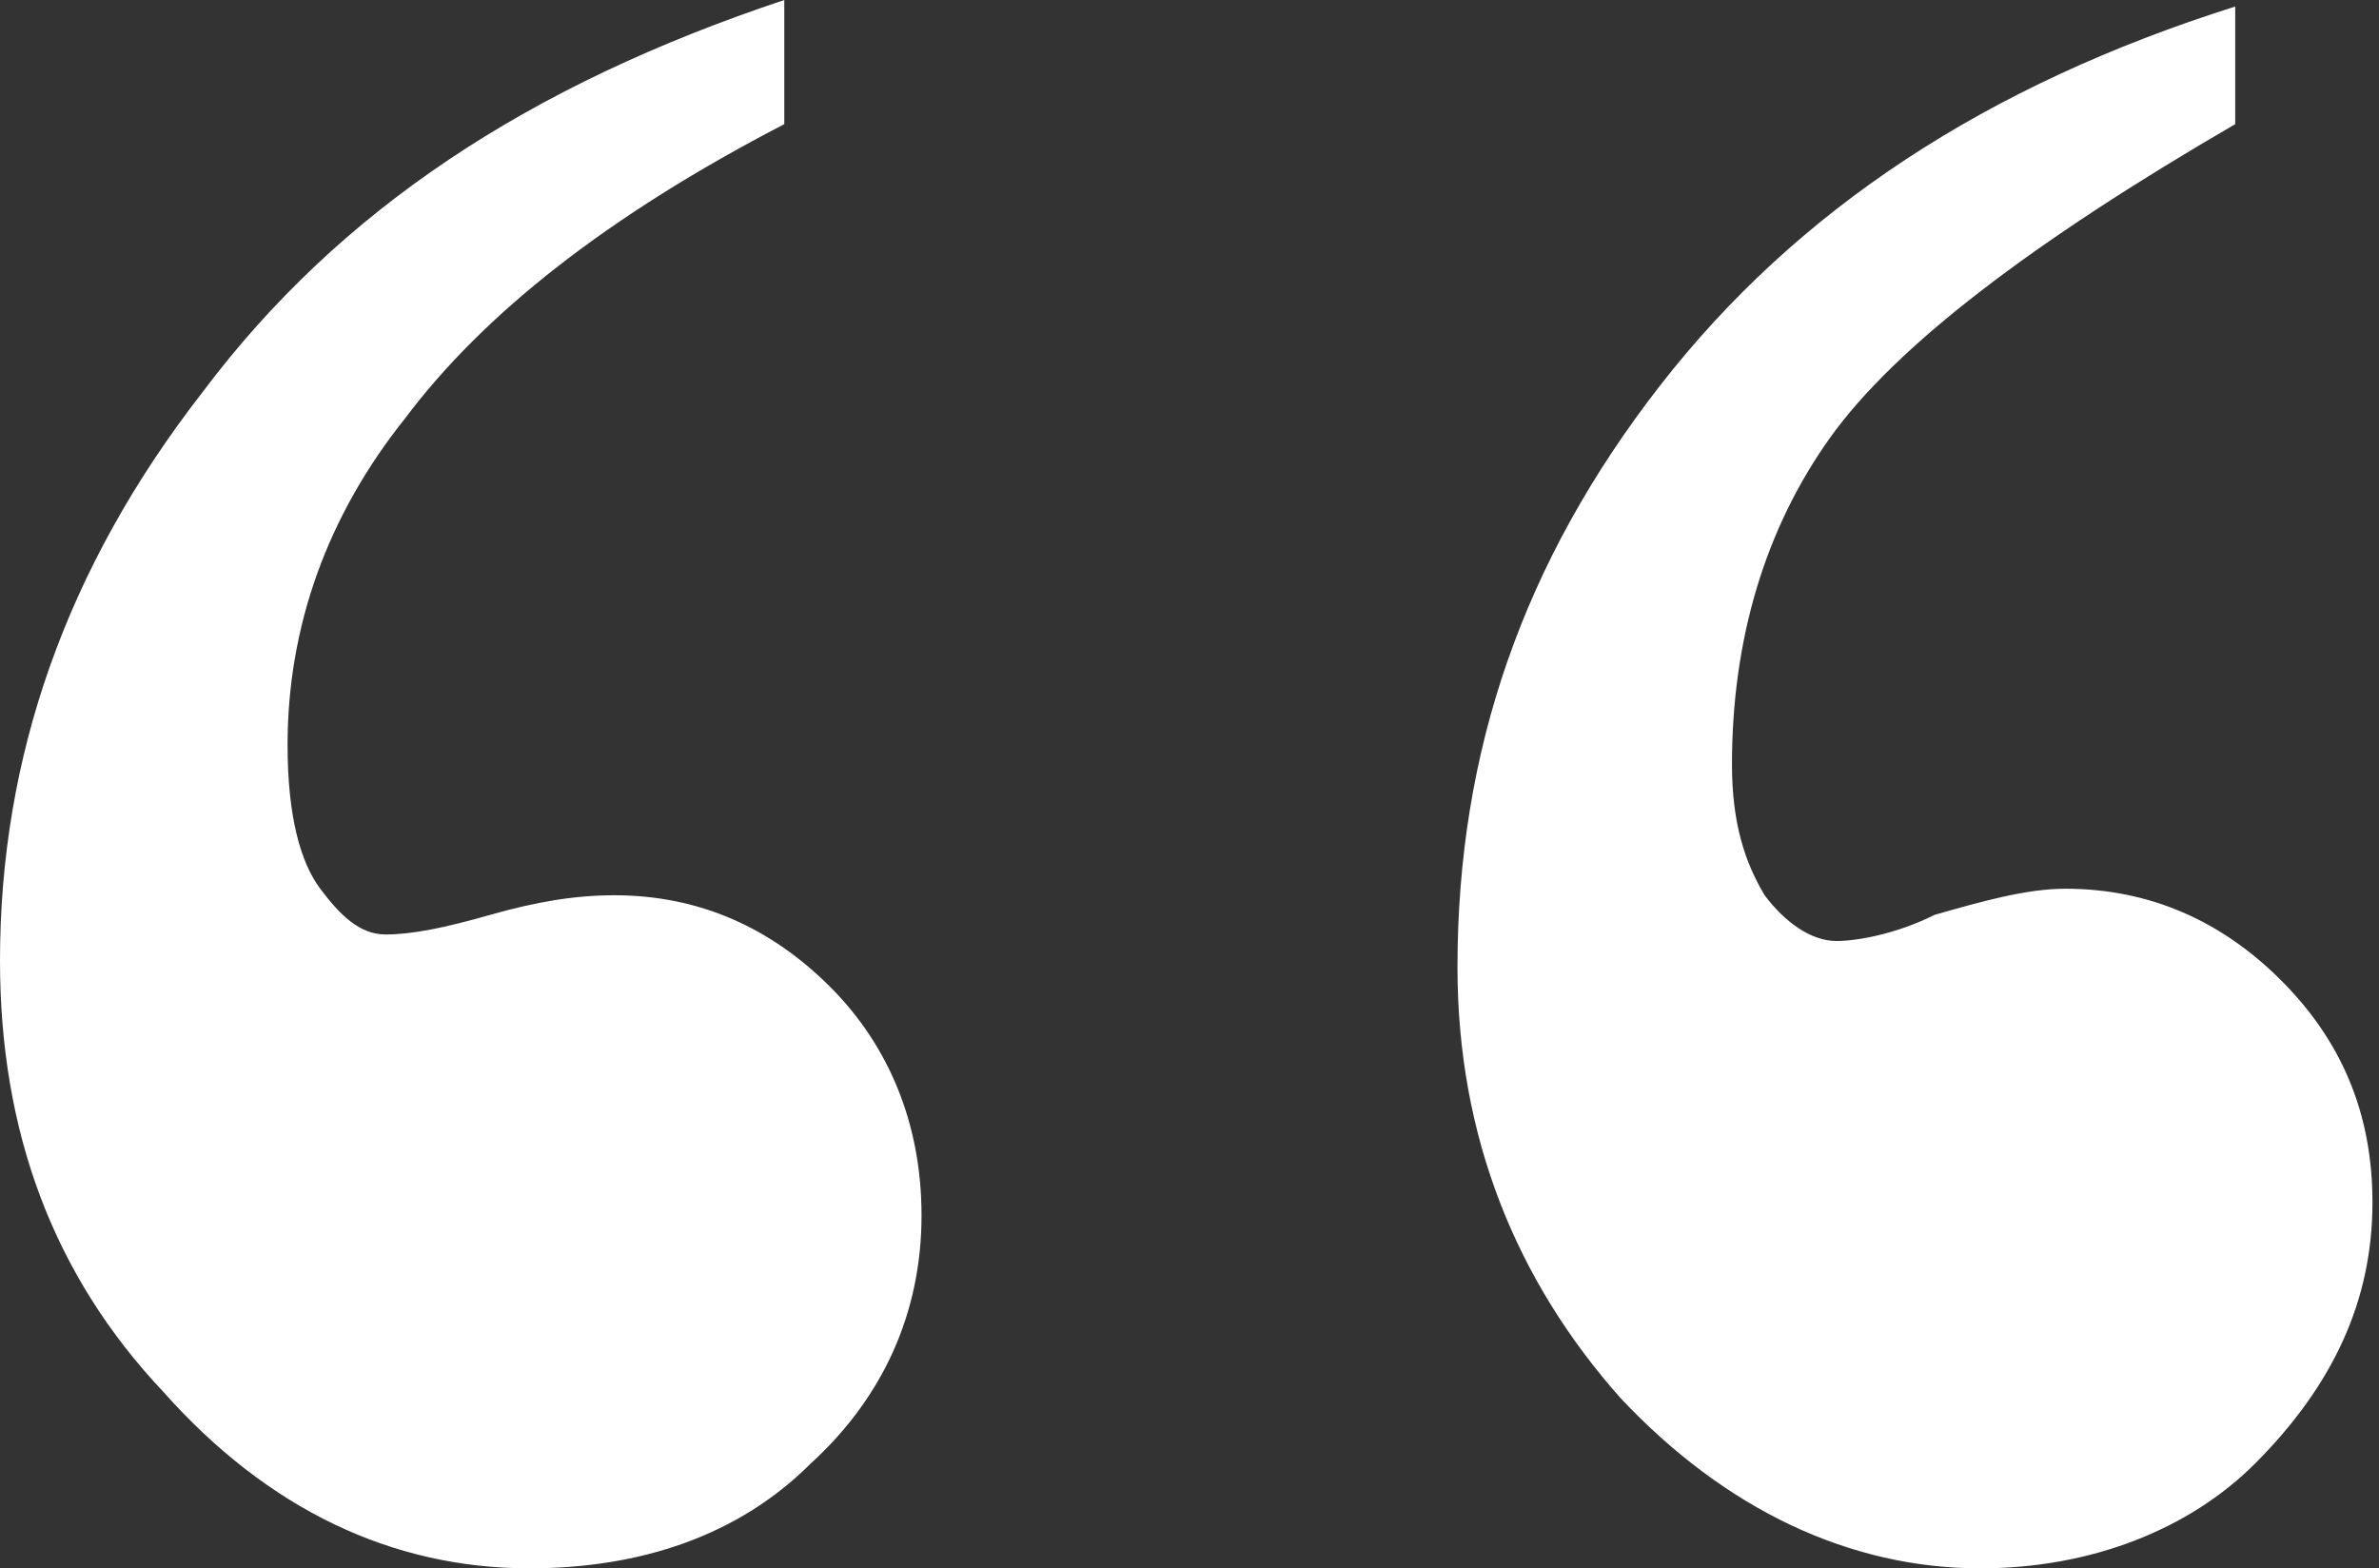 <svg version="1.1" id="Layer_1" xmlns="http://www.w3.org/2000/svg" xmlns:xlink="http://www.w3.org/1999/xlink" x="0px" y="0px" viewBox="0 0 36.4 24" style="enable-background:new 0 0 36.4 24;" xml:space="preserve">
<rect x="0" y="0" width="36.4" height="24" fill="#333333" stroke="none"/>
<style type="text/css">
	.st0{fill:#FFF;}
</style>
<path class="st0" d="M12,0v1.9C9.3,3.3,7.4,4.8,6.2,6.4C5,7.9,4.4,9.6,4.4,11.4c0,1.1,0.2,1.8,0.5,2.2c0.3,0.4,0.6,0.7,1,0.7  c0.4,0,0.9-0.1,1.6-0.3c0.7-0.2,1.3-0.3,1.9-0.3c1.3,0,2.4,0.5,3.3,1.4c0.9,0.9,1.4,2.1,1.4,3.5c0,1.5-0.6,2.8-1.7,3.8  c-1.1,1.1-2.6,1.6-4.3,1.6c-2.1,0-4-0.9-5.6-2.7c-1.7-1.8-2.5-4-2.5-6.6c0-3.1,1-6,3.1-8.7C5.2,3.2,8.1,1.3,12,0z M34.2,0.1v1.8  C31.1,3.7,29,5.3,28,6.7c-1,1.4-1.5,3.1-1.5,5c0,0.9,0.2,1.5,0.5,2c0.3,0.4,0.7,0.7,1.1,0.7c0.3,0,0.9-0.1,1.5-0.4  c0.7-0.2,1.4-0.4,2-0.4c1.3,0,2.4,0.5,3.3,1.4c0.9,0.9,1.4,2,1.4,3.4c0,1.5-0.6,2.8-1.8,4C33.5,23.4,32,24,30.3,24  c-2,0-3.9-0.9-5.5-2.6c-1.6-1.8-2.5-4-2.5-6.6c0-3.3,1-6.2,3.1-8.9C27.5,3.2,30.4,1.3,34.2,0.1z"/>
</svg>